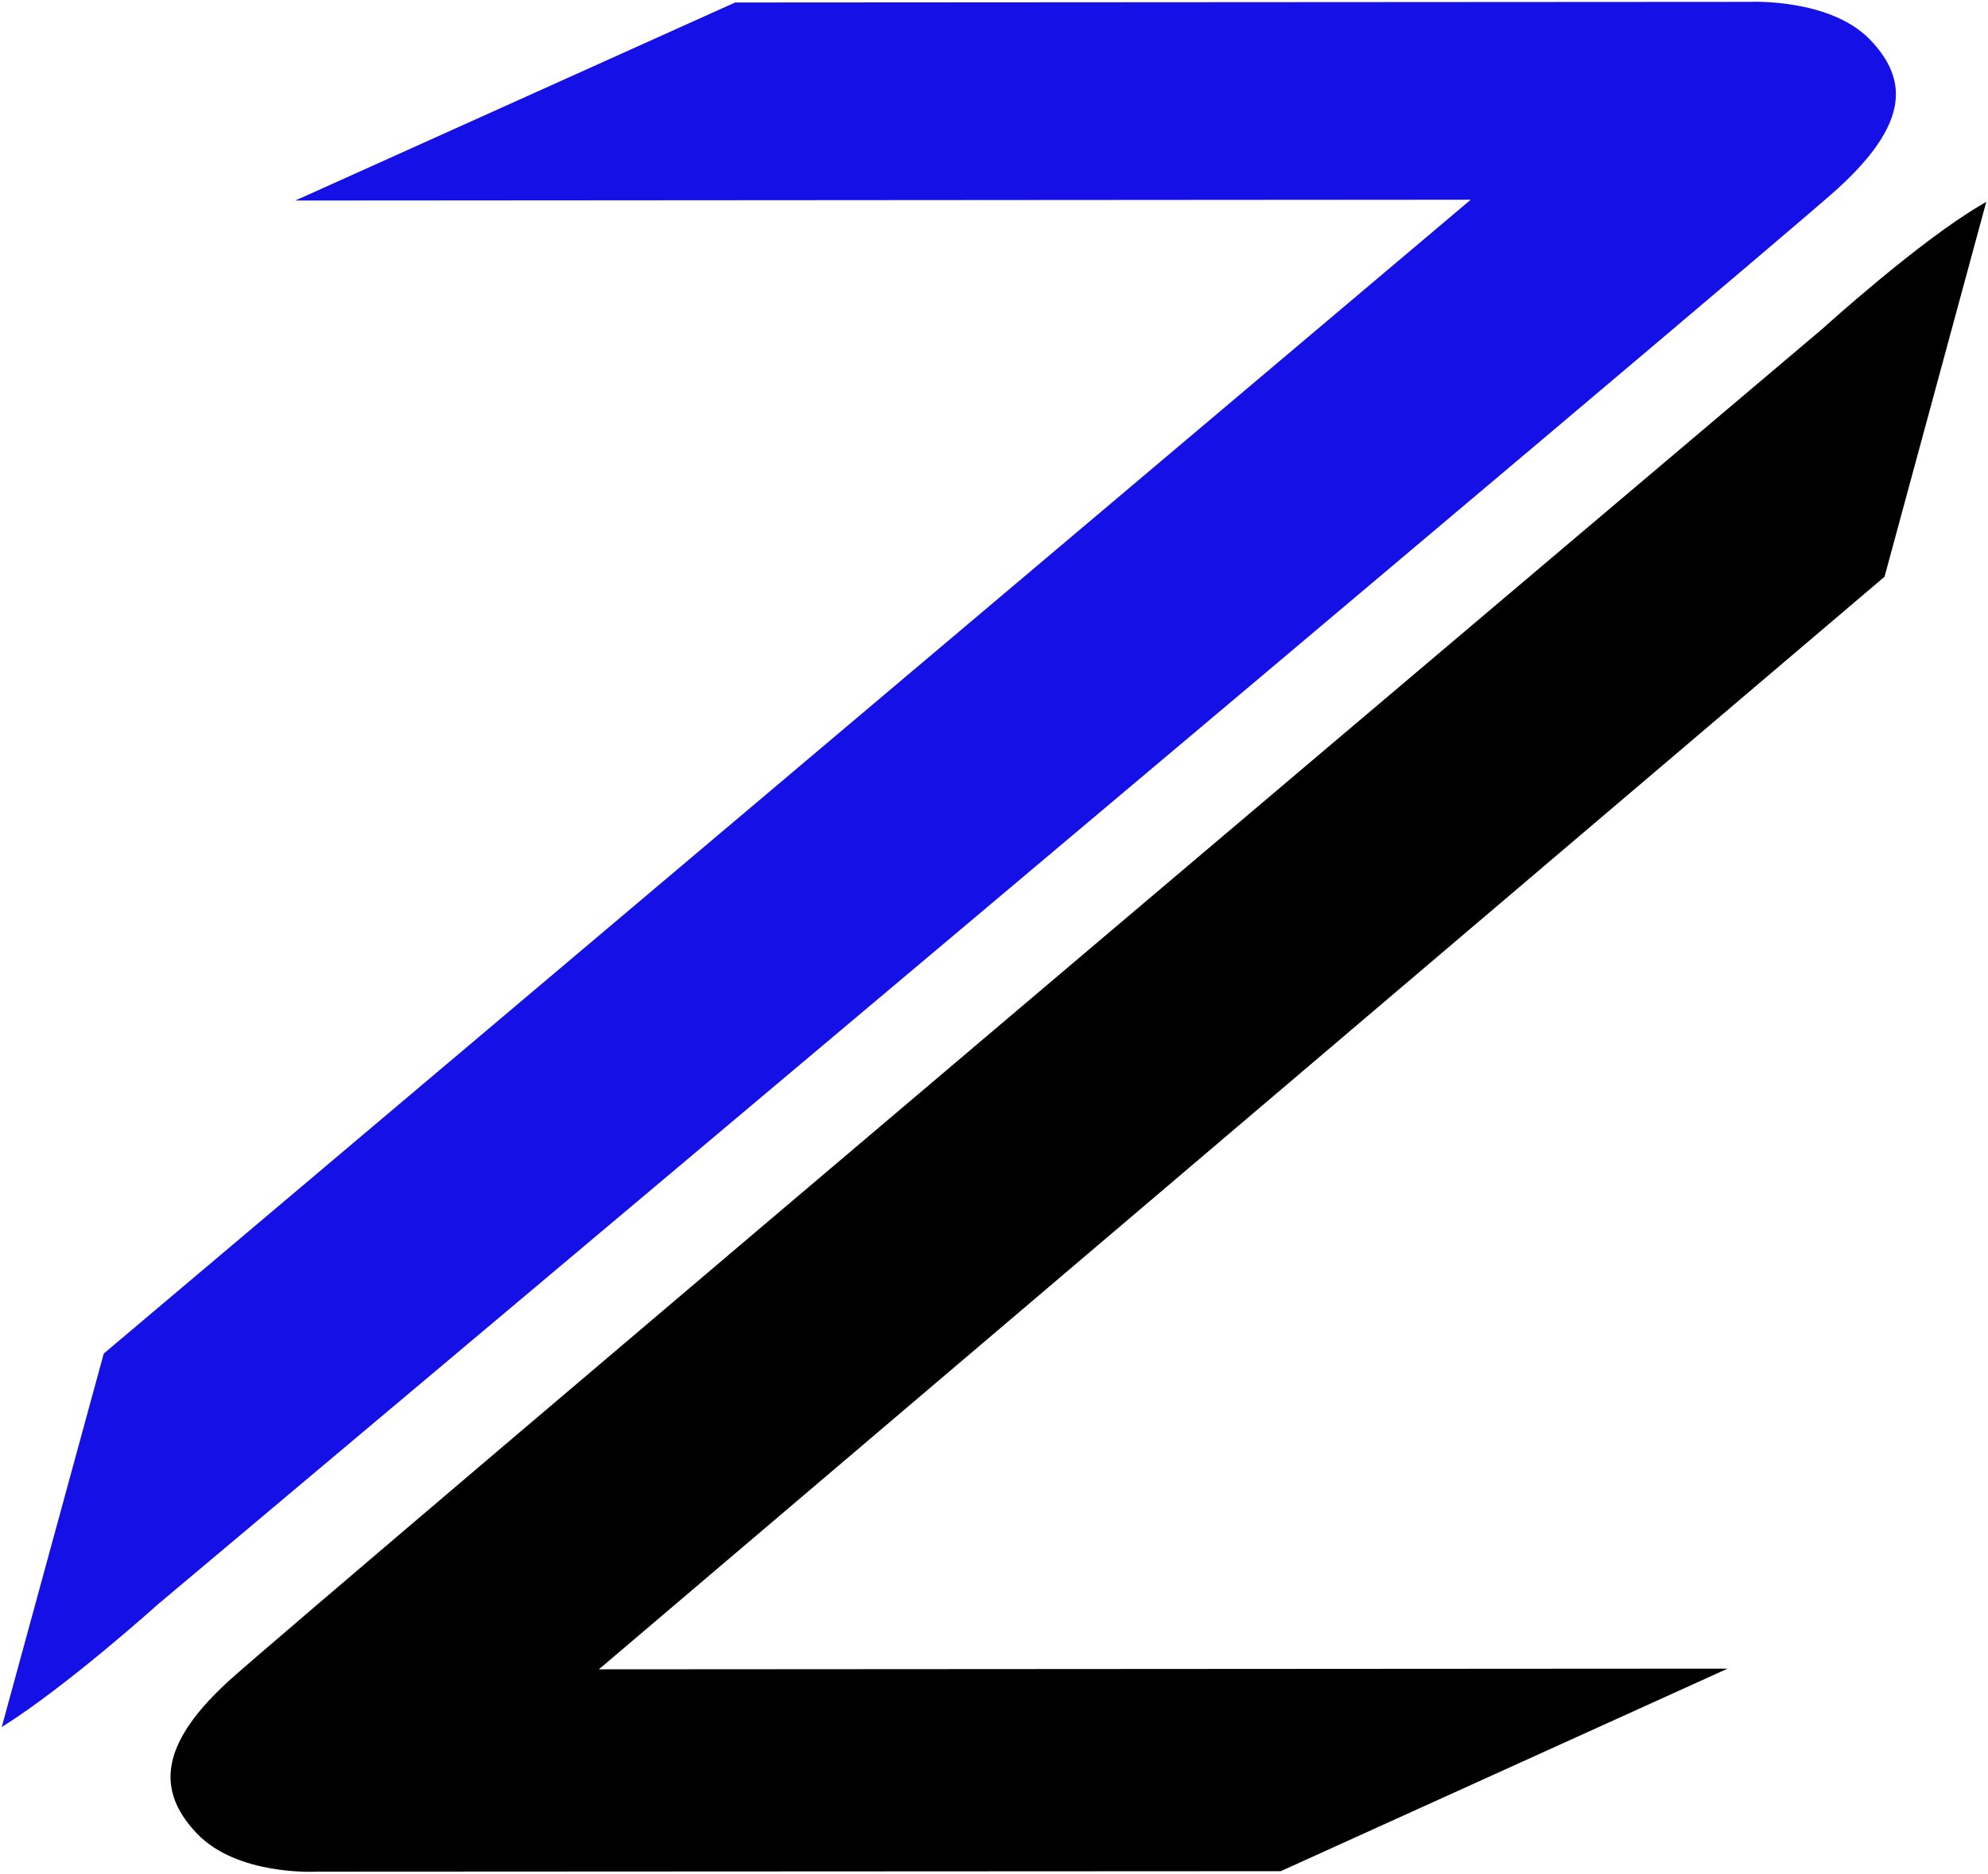 <?xml version="1.0" encoding="UTF-8"?>
<svg id="Logo" xmlns="http://www.w3.org/2000/svg" viewBox="0 0 287.44 270.95">
  <defs>
    <style>
      .cls-1 {
        fill: #1410e6;
      }
    </style>
  </defs>
  <path class="cls-1" d="M270.38,5.73c2.61,2.71,3.83,5.38,3.74,8.19-.13,3.96-2.9,8.35-8.48,13.42C255.52,36.52,25.2,230.01,22.86,231.98c-.14,.12-13.25,11.92-22.61,17.77l14.75-54.01L212.65,28.88l-169.95,.12L106.29,.36l146.57-.09c.11-.01,11.71-.56,17.52,5.46Z"/>
  <path d="M287.19,29.19l-14.71,54.21L86.59,241.4l163.2-.1-64.61,29.29h-.1s-139.25,.07-139.25,.07c-.44,.02-11.53,.56-17.35-5.51-2.66-2.78-3.91-5.57-3.82-8.52,.14-4.06,2.87-8.48,8.37-13.51,9.62-8.79,228.33-193.77,230.54-195.63,.12-.11,13.61-12.35,22.62-17.71l1.01-.6Z"/>
</svg>